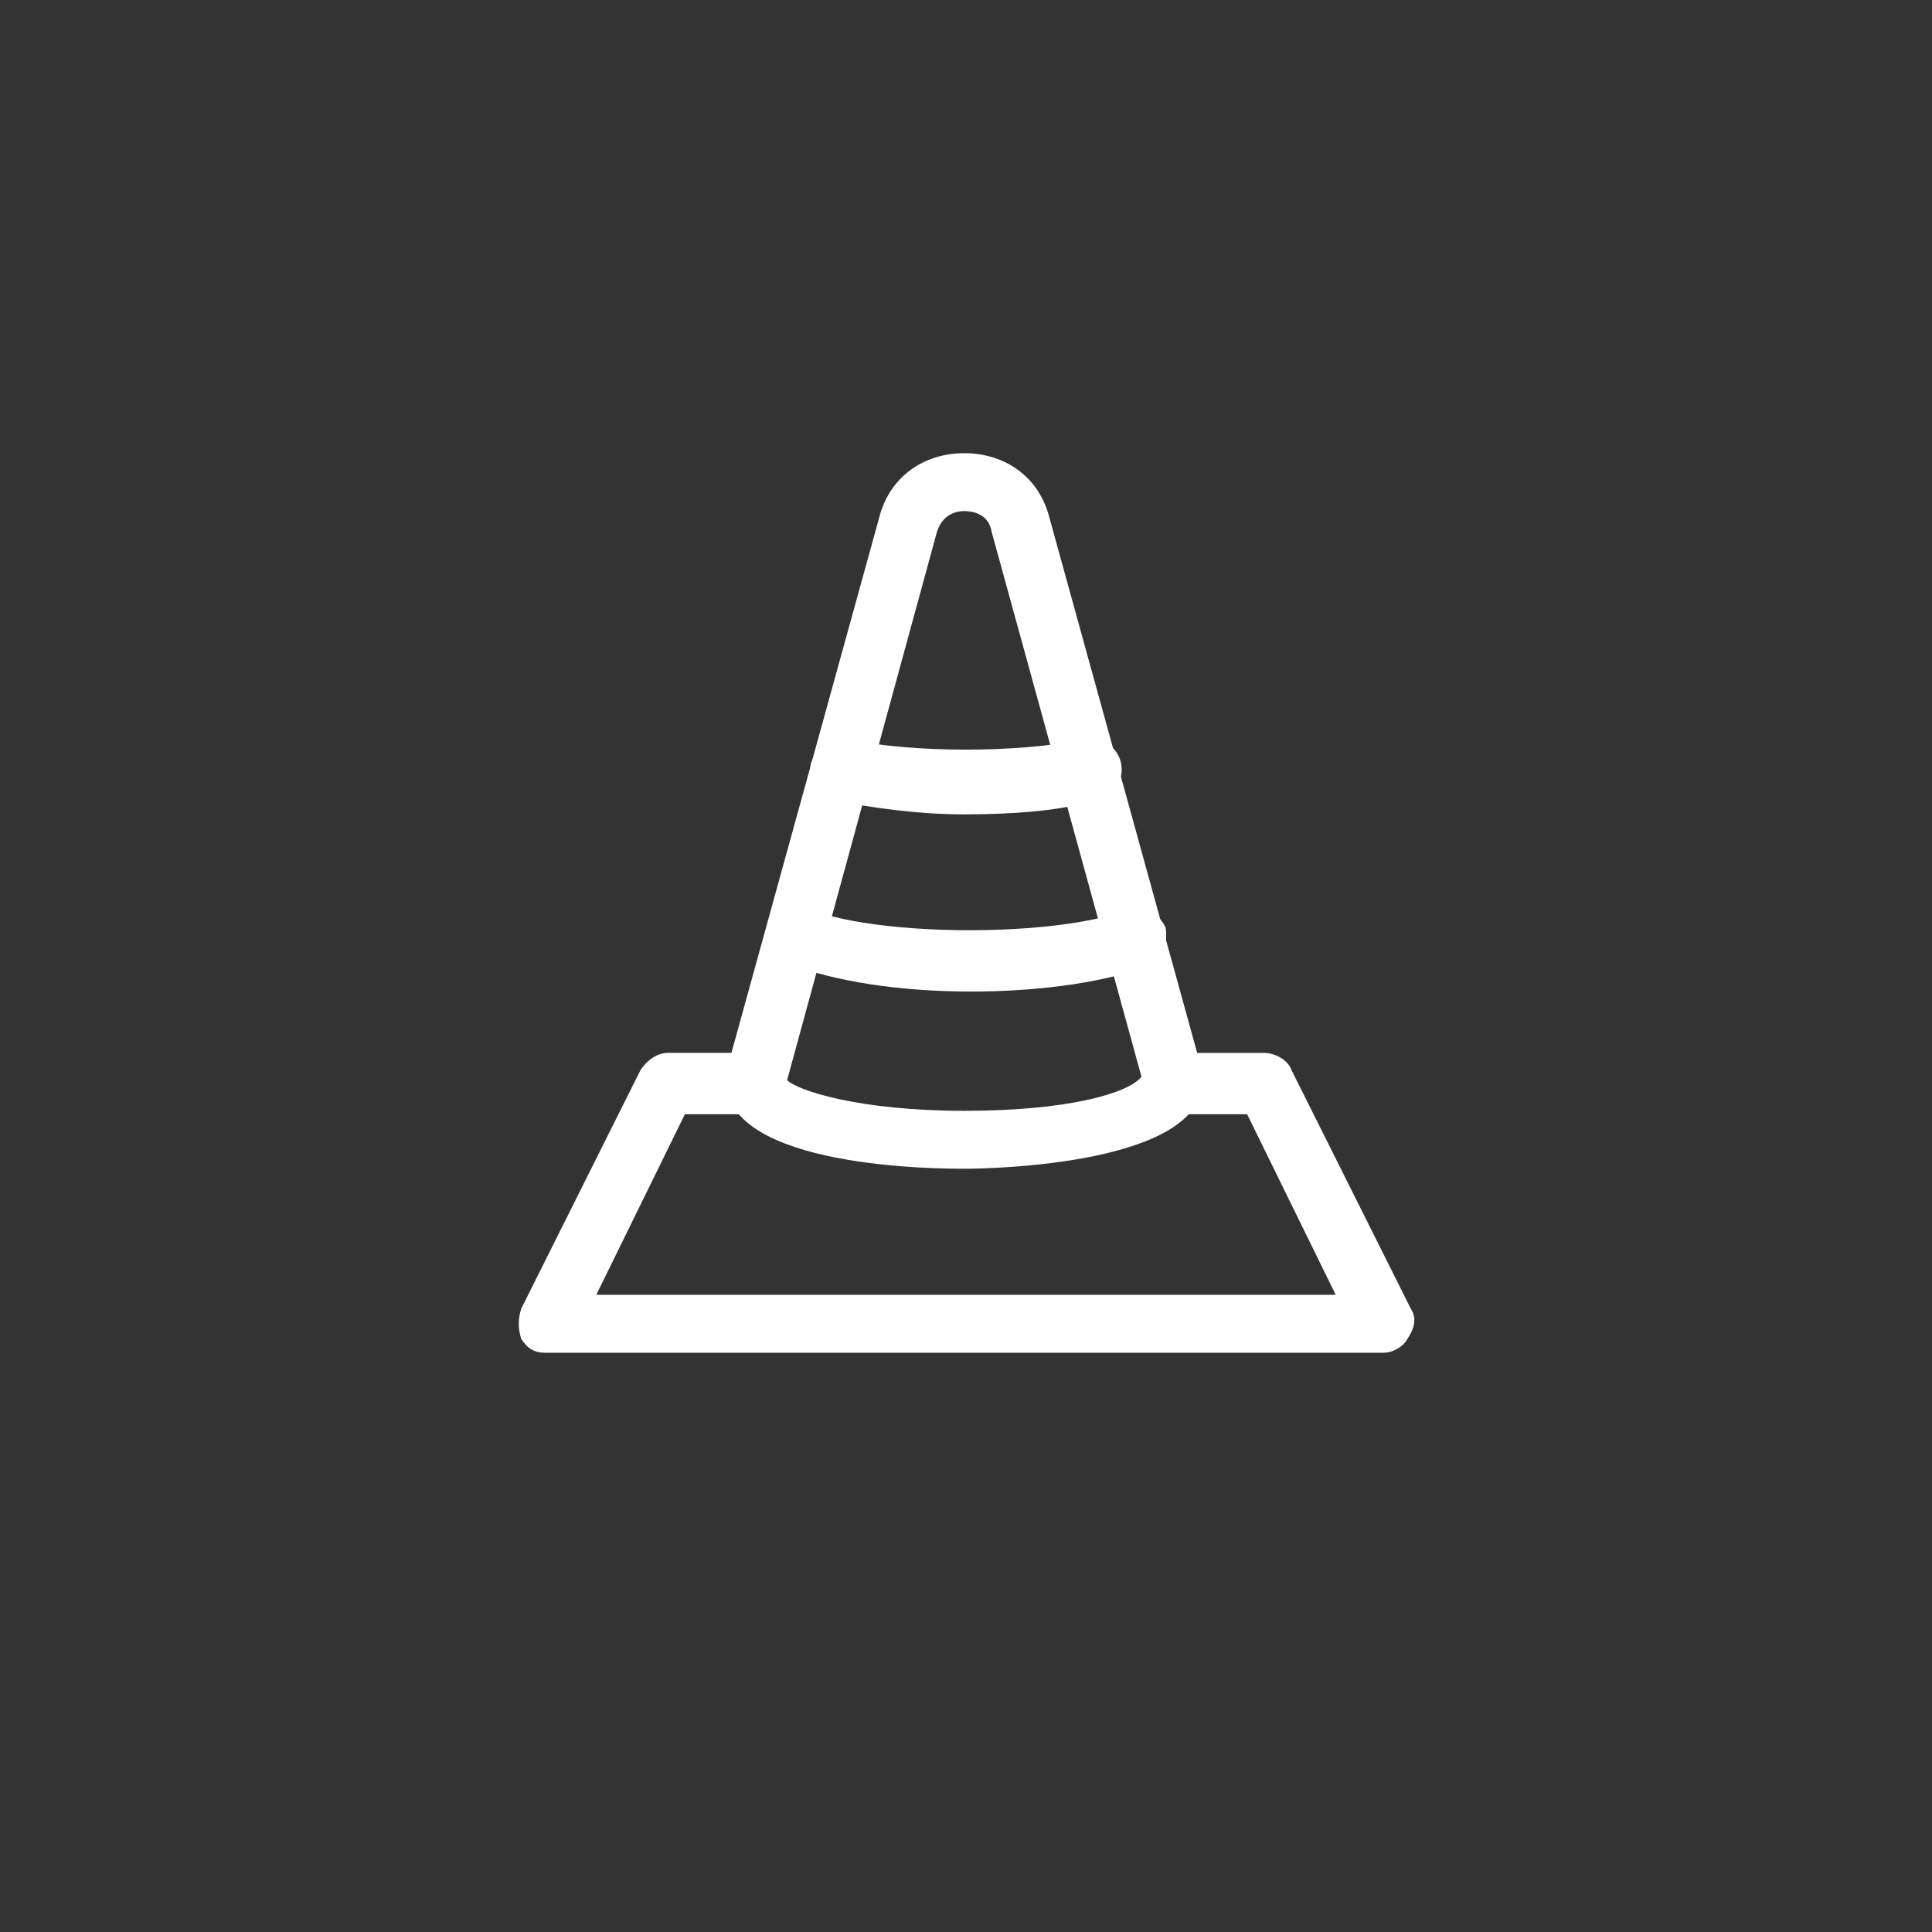 <?xml version="1.0" encoding="utf-8"?>
<!-- Generator: Adobe Illustrator 21.0.2, SVG Export Plug-In . SVG Version: 6.00 Build 0)  -->
<svg version="1.1" id="Calque_1" xmlns="http://www.w3.org/2000/svg" xmlns:xlink="http://www.w3.org/1999/xlink" x="0px" y="0px"
	 viewBox="0 0 56.7 56.7" style="enable-background:new 0 0 56.7 56.7;" xml:space="preserve">
<rect x="0" y="0" width="56.7" height="56.7" fill="#333333" stroke="none"/>
<style type="text/css">
	.st0{fill:#FFFFFF;}
</style>
<g>
	<g>
		<g>
			<path class="st0" d="M41.4,38.4l-3.5-7c-0.1-0.3-0.5-0.5-0.8-0.5h-2.6c-0.5,0-0.9,0.4-0.9,0.9s0.4,0.9,0.9,0.9h2.1l2.6,5.3H17.5
				l2.6-5.3h2.1c0.5,0,0.9-0.4,0.9-0.9s-0.4-0.9-0.9-0.9h-2.6c-0.3,0-0.6,0.2-0.8,0.5l-3.5,7c-0.1,0.3-0.1,0.6,0,0.9
				c0.2,0.3,0.4,0.4,0.7,0.4h24.6c0.3,0,0.6-0.2,0.7-0.4C41.5,39,41.6,38.7,41.4,38.4z"/>
		</g>
	</g>
	<g>
		<g>
			<path class="st0" d="M35.3,31.5l-4.5-16.3c-0.3-1.2-1.3-1.9-2.5-1.9s-2.2,0.7-2.5,1.9l-4.5,16.3c0,0.1,0,0.2,0,0.2
				c0,2.6,6.3,2.6,7,2.6c0.7,0,7-0.1,7-2.6C35.4,31.7,35.4,31.6,35.3,31.5z M28.3,32.6c-3.1,0-4.9-0.6-5.2-0.9l4.4-16.1
				c0.2-0.6,0.7-0.6,0.8-0.6s0.7,0,0.8,0.6l4.4,16C33.1,32.1,31.3,32.6,28.3,32.6z"/>
		</g>
	</g>
	<g>
		<g>
			<path class="st0" d="M34.2,27.2c-0.2-0.4-0.7-0.7-1.1-0.5c-2.1,0.8-7.2,0.8-9.3,0c-0.5-0.2-1,0-1.1,0.5c-0.2,0.4,0,1,0.5,1.1
				c1.3,0.5,3.2,0.8,5.3,0.8s4.1-0.3,5.3-0.8C34.1,28.2,34.3,27.6,34.2,27.2z"/>
		</g>
	</g>
	<g>
		<g>
			<path class="st0" d="M32.9,22.4c-0.1-0.5-0.6-0.8-1.1-0.7c-1.9,0.4-5,0.4-6.9,0c-0.5-0.1-0.9,0.2-1.1,0.7
				c-0.1,0.5,0.2,0.9,0.7,1.1c1.1,0.2,2.4,0.4,3.8,0.4c1.4,0,2.8-0.1,3.8-0.4C32.7,23.4,33,22.9,32.9,22.4z"/>
		</g>
	</g>
</g>
</svg>
